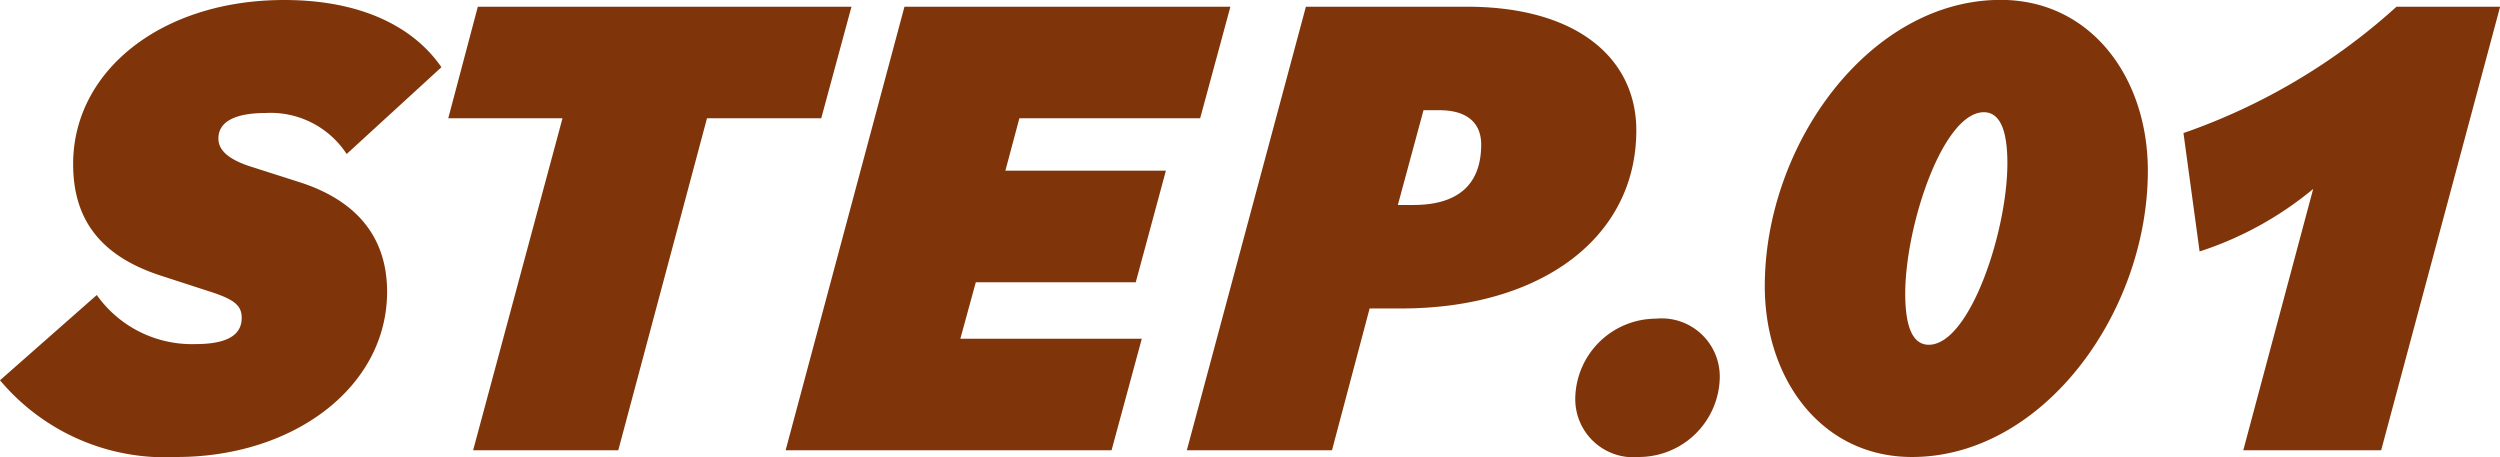 <svg xmlns="http://www.w3.org/2000/svg" width="89.28" height="16.32" viewBox="0 0 89.28 16.32"><path d="M-37.824.24c4.176,0,7.512-2.5,7.512-5.9,0-1.9-1.032-3.24-3.12-3.912l-1.728-.552c-.912-.288-1.176-.648-1.176-1.008,0-.7.792-.912,1.68-.912a3.241,3.241,0,0,1,2.9,1.464l3.384-3.1c-1.008-1.464-2.9-2.4-5.616-2.4-4.368,0-7.536,2.52-7.536,5.856,0,1.848.84,3.24,3.12,3.984l1.7.552c.912.288,1.2.5,1.2.96,0,.72-.72.936-1.656.936A4.163,4.163,0,0,1-40.68-5.544L-44.136-2.5A7.7,7.7,0,0,0-37.824.24ZM-27.24,0h5.184l3.168-11.856h4.08l1.08-3.984H-27.072l-1.056,3.984h4.08Zm11.16,0H-4.44l1.08-3.984H-9.84L-9.288-6h5.712L-2.5-9.984H-8.232l.5-1.872h6.456l1.08-3.984h-11.64ZM-1.752,0H3.432L4.776-5.064H5.9c4.992,0,8.4-2.52,8.4-6.36,0-2.568-2.112-4.416-6.048-4.416H2.5ZM7.272-12.144c.984,0,1.488.456,1.488,1.224,0,1.464-.864,2.16-2.424,2.16H5.784L6.7-12.144ZM14.4.24a2.892,2.892,0,0,0,2.88-2.832A2.076,2.076,0,0,0,15-4.7a2.892,2.892,0,0,0-2.88,2.832A2.076,2.076,0,0,0,14.4.24ZM24.744-3.768c-.6,0-.84-.7-.84-1.824,0-2.424,1.344-6.48,2.808-6.48.6,0,.84.7.84,1.824C27.552-7.824,26.208-3.768,24.744-3.768ZM24.144.24c4.68,0,8.424-5.16,8.424-10.224,0-3.336-2.04-6.1-5.256-6.1-4.68,0-8.424,5.16-8.424,10.224C18.888-2.52,20.928.24,24.144.24ZM35.976,0H40.9l4.248-15.84h-3.7a22.151,22.151,0,0,1-7.608,4.512L34.416-7.1a12.277,12.277,0,0,0,4.056-2.232Z" transform="translate(44.136 16.08)" fill="#7f3509"/></svg>